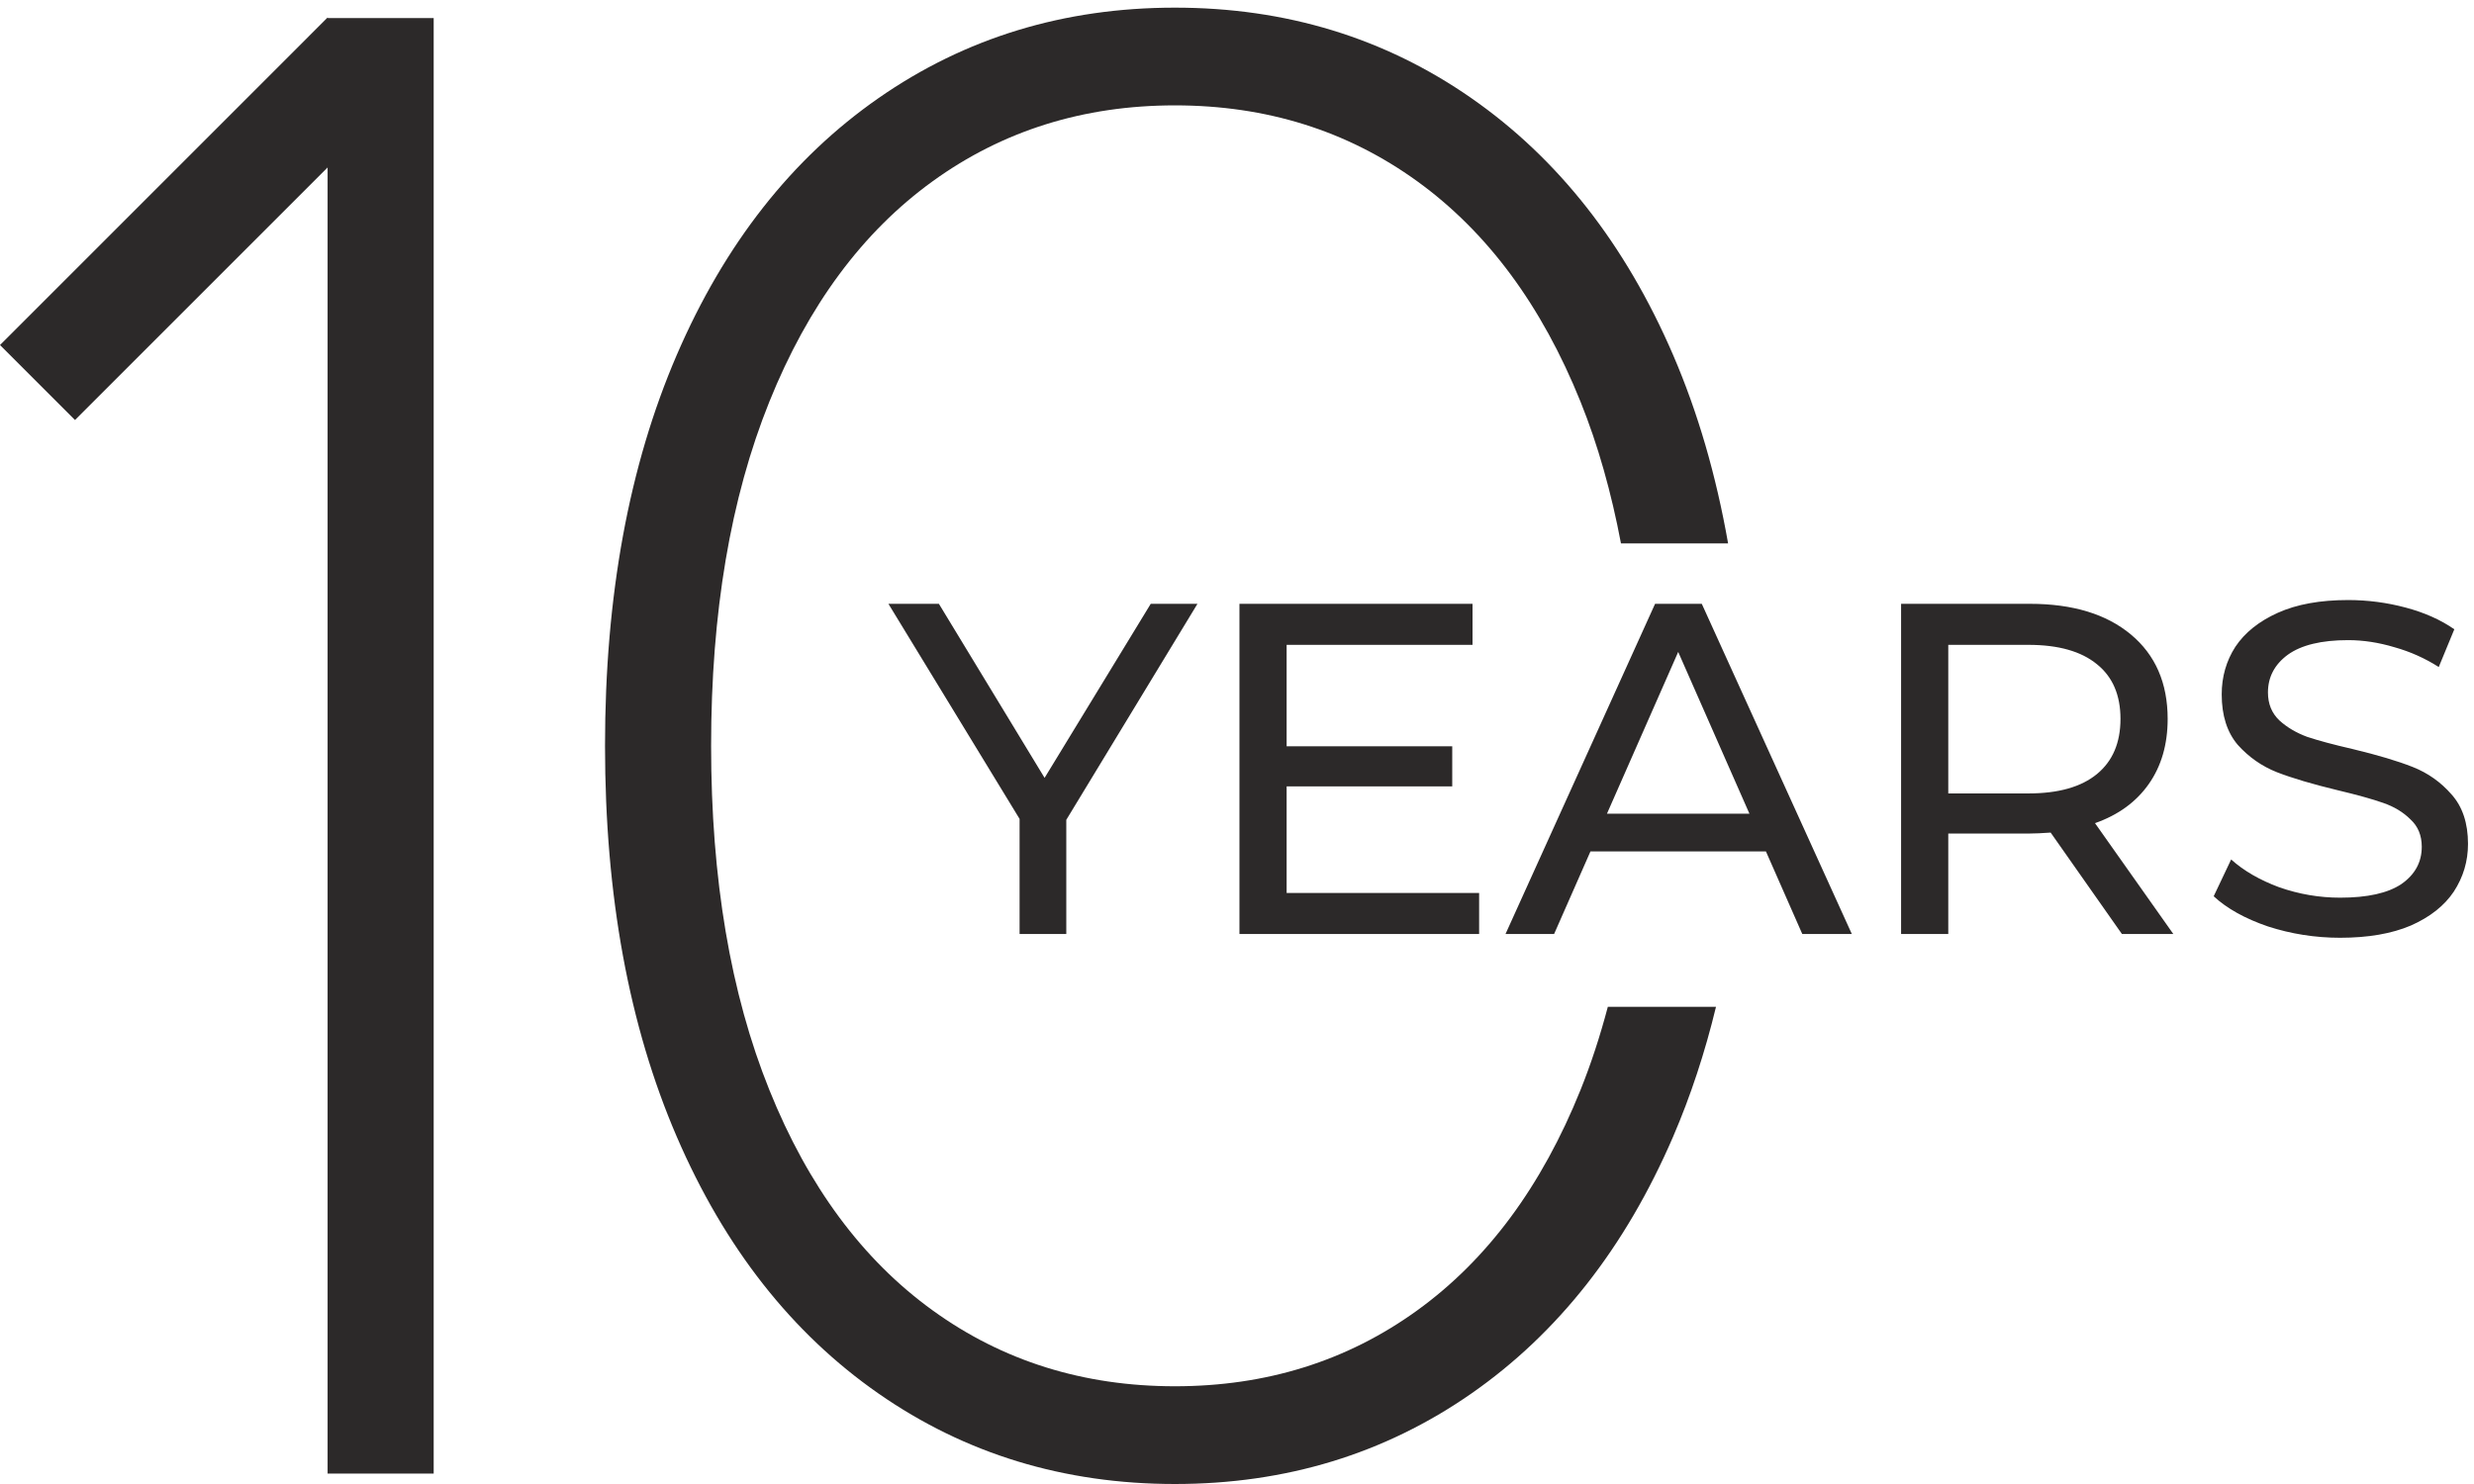 <svg width="290" height="174" viewBox="0 0 290 174" fill="none" xmlns="http://www.w3.org/2000/svg">
<path d="M38.443 2.117L38.39 2.063L0 40.455L8.791 49.247L38.401 19.637V172.781H50.836V2.117H38.443Z" fill="#2C2929"/>
<path d="M188.469 118.047C187.567 121.453 186.508 124.714 185.267 127.798C180.716 139.097 174.334 147.712 166.129 153.641C157.919 159.577 148.452 162.541 137.724 162.541C126.998 162.541 117.526 159.577 109.322 153.641C101.112 147.711 94.731 139.097 90.183 127.798C85.63 116.503 83.356 103.051 83.356 87.449C83.356 71.845 85.63 58.398 90.183 47.099C94.731 35.803 101.112 27.191 109.322 21.255C117.526 15.323 126.998 12.355 137.724 12.355C148.453 12.355 157.92 15.323 166.129 21.255C174.334 27.191 180.715 35.803 185.267 47.099C187.319 52.192 188.881 57.746 190.008 63.713H202.565C201.164 55.739 199.027 48.363 196.116 41.613C190.509 28.611 182.623 18.574 172.467 11.503C162.306 4.433 150.726 0.897 137.723 0.897C124.718 0.897 113.137 4.433 102.981 11.503C92.822 18.574 84.939 28.611 79.332 41.613C73.725 54.619 70.92 69.894 70.92 87.449C70.92 105.003 73.725 120.281 79.332 133.284C84.939 146.288 92.822 156.324 102.981 163.395C113.137 170.464 124.718 174 137.723 174C150.726 174 162.306 170.464 172.467 163.395C182.623 156.324 190.508 146.289 196.116 133.284C198.173 128.514 199.845 123.431 201.148 118.047H188.469Z" fill="#2C2929"/>
<path fill-rule="evenodd" clip-rule="evenodd" d="M173.382 109.511V104.7H150.817V92.201H170.23V87.5H150.817V75.609H172.608V70.798H145.287V109.511H173.382ZM182.171 109.511L186.43 99.833H207.003L211.262 109.511H217.069L199.482 70.798H194.007L176.475 109.511H182.171ZM196.717 76.439L205.068 95.409H188.365L196.717 76.439ZM240.376 97.621L248.727 109.511H254.755L245.574 96.515C248.303 95.556 250.404 94.026 251.879 91.924C253.354 89.823 254.091 87.279 254.091 84.292C254.091 80.089 252.654 76.789 249.778 74.392C246.902 71.996 242.957 70.798 237.942 70.798H222.844V109.511H228.375V97.731H237.942C238.532 97.731 239.343 97.695 240.376 97.621ZM245.796 90.763C243.952 92.275 241.279 93.03 237.776 93.03H228.375V75.609H237.776C241.279 75.609 243.952 76.365 245.796 77.877C247.639 79.352 248.561 81.49 248.561 84.292C248.561 87.094 247.639 89.251 245.796 90.763ZM265.847 108.626C268.576 109.511 271.396 109.954 274.309 109.954C277.59 109.954 280.356 109.475 282.605 108.516C284.854 107.52 286.531 106.193 287.638 104.534C288.744 102.838 289.297 100.976 289.297 98.948C289.297 96.515 288.652 94.579 287.361 93.141C286.107 91.703 284.596 90.634 282.826 89.933C281.056 89.233 278.715 88.532 275.802 87.832C273.553 87.316 271.765 86.836 270.438 86.394C269.147 85.914 268.06 85.269 267.175 84.458C266.29 83.61 265.847 82.522 265.847 81.195C265.847 79.388 266.622 77.914 268.17 76.771C269.756 75.628 272.115 75.056 275.249 75.056C277.019 75.056 278.826 75.333 280.669 75.886C282.513 76.402 284.246 77.176 285.868 78.209L287.693 73.784C286.107 72.678 284.209 71.83 281.996 71.24C279.784 70.65 277.535 70.355 275.249 70.355C271.968 70.355 269.221 70.853 267.009 71.849C264.797 72.844 263.137 74.171 262.031 75.83C260.962 77.49 260.427 79.352 260.427 81.416C260.427 83.887 261.054 85.859 262.308 87.334C263.598 88.772 265.128 89.841 266.898 90.542C268.705 91.242 271.064 91.943 273.977 92.643C276.3 93.196 278.088 93.694 279.342 94.136C280.632 94.579 281.701 95.224 282.55 96.072C283.434 96.883 283.877 97.953 283.877 99.28C283.877 101.087 283.084 102.543 281.499 103.649C279.913 104.718 277.517 105.253 274.309 105.253C271.876 105.253 269.497 104.847 267.175 104.036C264.889 103.188 263.008 102.1 261.533 100.773L259.487 105.087C261.036 106.525 263.156 107.705 265.847 108.626ZM124.99 109.511V96.127L140.365 70.798H134.889L122.446 91.205L110.057 70.798H104.14L119.515 96.017V109.511H124.99Z" fill="#2C2929"/>
</svg>
